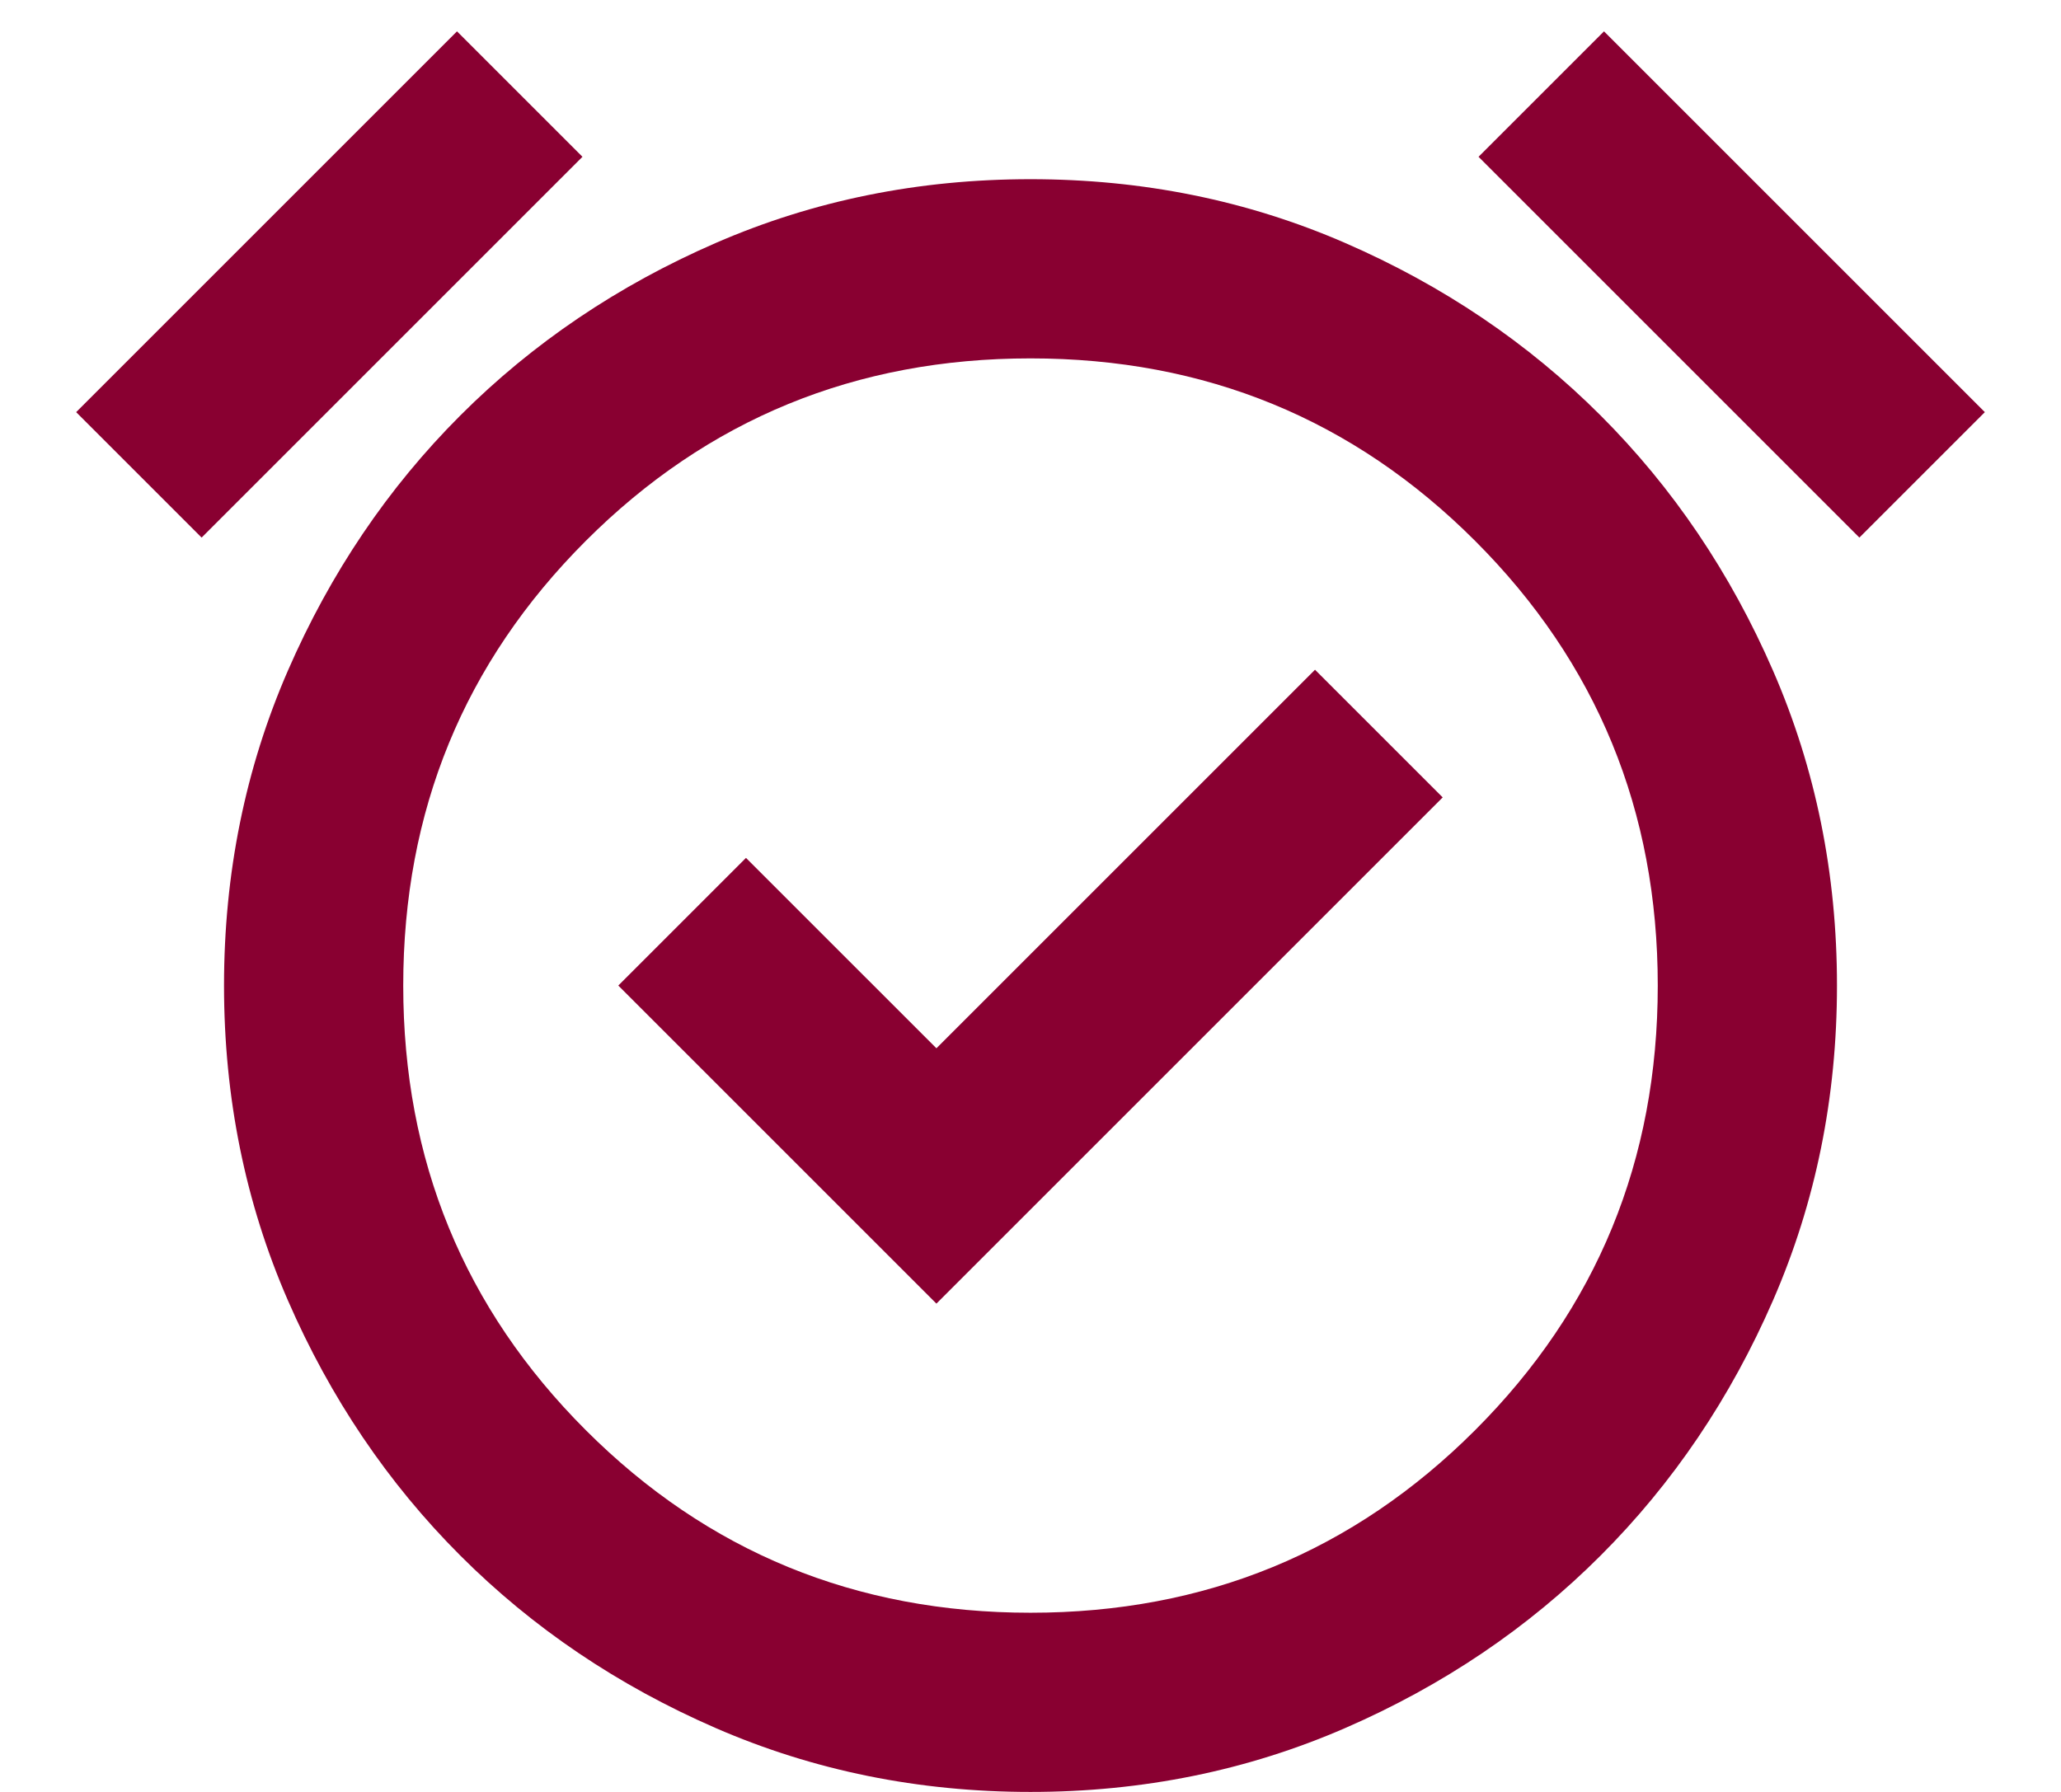 <svg width="23" height="20" viewBox="0 0 23 20" fill="none" xmlns="http://www.w3.org/2000/svg">
<path d="M10.45 14.55L16.1 8.9L14.675 7.475L10.45 11.7L8.325 9.575L6.9 11L10.45 14.55ZM11.5 20C10.25 20 9.079 19.762 7.987 19.287C6.895 18.812 5.945 18.17 5.137 17.362C4.329 16.554 3.687 15.604 3.212 14.512C2.737 13.42 2.5 12.25 2.5 11C2.5 9.75 2.737 8.579 3.212 7.487C3.687 6.395 4.329 5.445 5.137 4.637C5.945 3.829 6.895 3.187 7.987 2.712C9.079 2.237 10.25 2 11.5 2C12.75 2 13.92 2.237 15.012 2.712C16.104 3.187 17.054 3.829 17.862 4.637C18.67 5.445 19.312 6.395 19.787 7.487C20.262 8.579 20.5 9.75 20.5 11C20.5 12.25 20.262 13.42 19.787 14.512C19.312 15.604 18.67 16.554 17.862 17.362C17.054 18.17 16.104 18.812 15.012 19.287C13.92 19.762 12.75 20 11.5 20ZM5.1 0.35L6.5 1.75L2.25 6L0.85 4.6L5.1 0.35ZM17.9 0.35L22.15 4.6L20.75 6L16.5 1.75L17.9 0.35ZM11.5 18C13.45 18 15.104 17.32 16.462 15.962C17.82 14.604 18.5 12.95 18.5 11C18.5 9.05 17.82 7.395 16.462 6.037C15.104 4.679 13.45 4 11.5 4C9.55 4 7.895 4.679 6.537 6.037C5.179 7.395 4.5 9.05 4.5 11C4.5 12.95 5.179 14.604 6.537 15.962C7.895 17.32 9.55 18 11.5 18Z" fill="#890031"/>
</svg>
